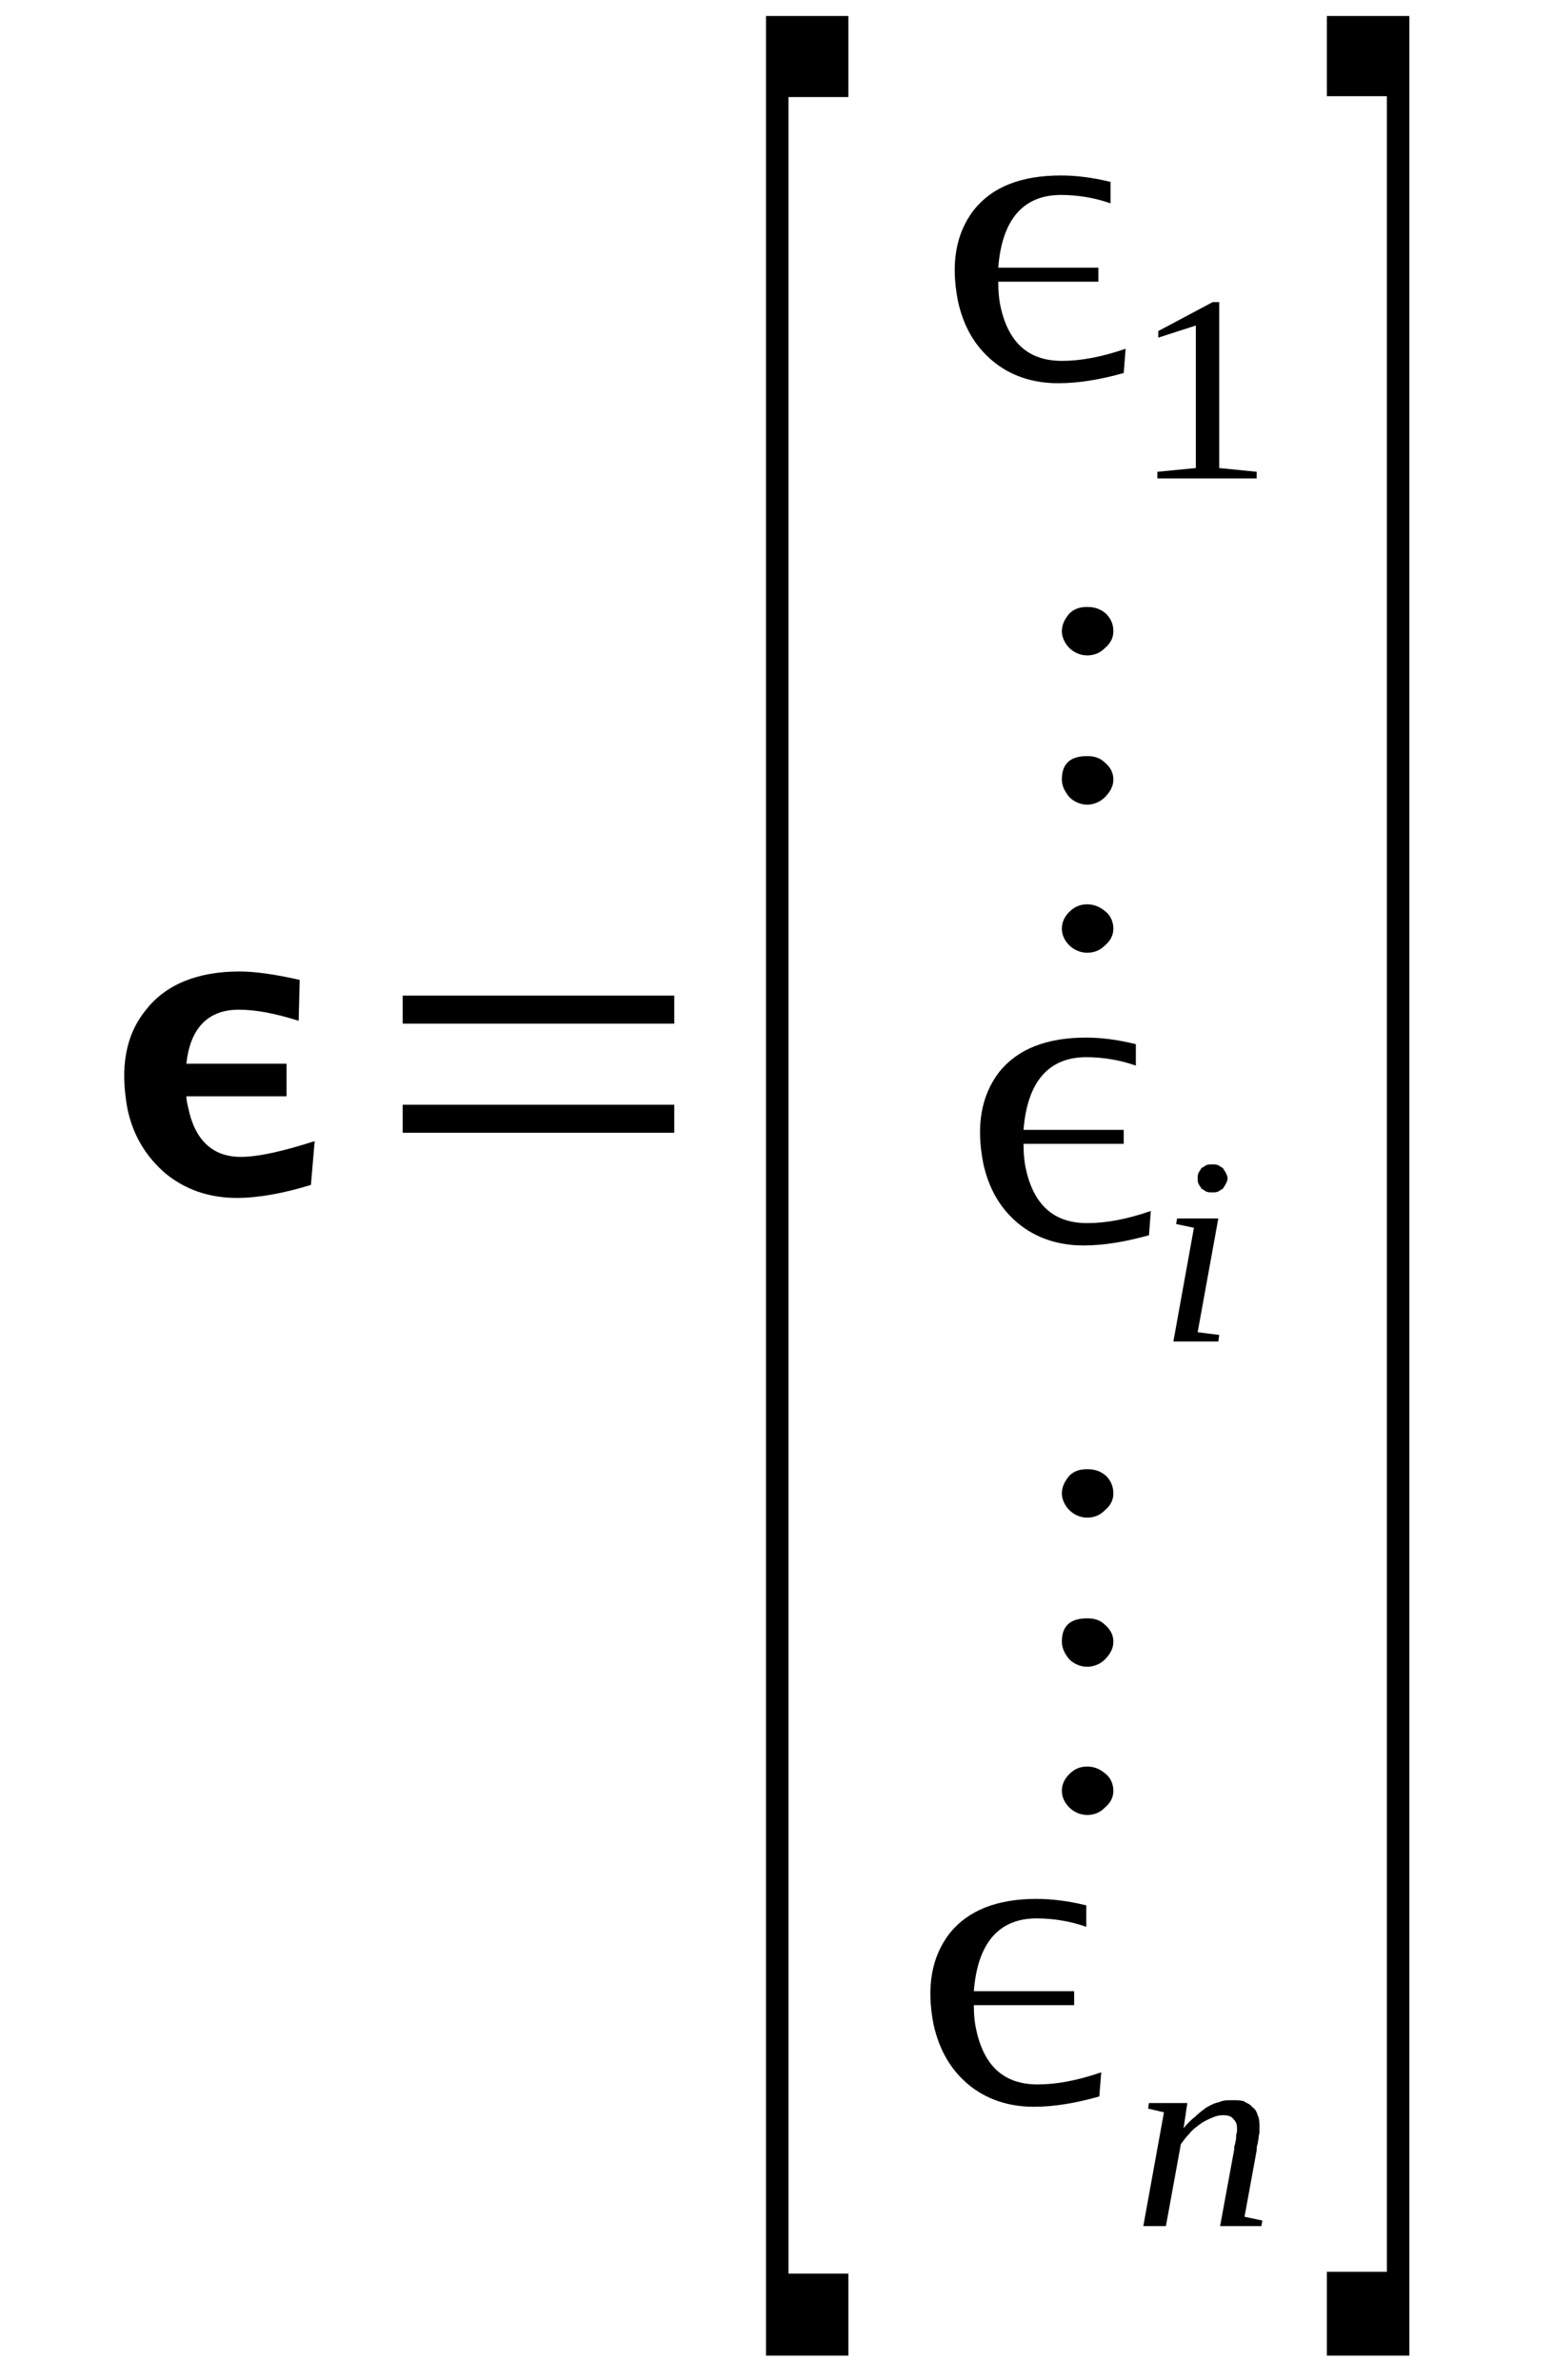 <?xml version='1.0' encoding='UTF-8'?>
<!-- This file was generated by dvisvgm 1.15.1 -->
<svg height='72pt' version='1.1' viewBox='0 -72 47 72' width='47pt' xmlns='http://www.w3.org/2000/svg' xmlns:xlink='http://www.w3.org/1999/xlink'>
<defs>
<clipPath id='clip1'>
<path clip-rule='evenodd' d='M0 -71.997H46.962V-0.028H0V-71.997'/>
</clipPath>
</defs>
<g id='page1'>
<g>
<path clip-path='url(#clip1)' d='M9.41 -36.152C8.586 -35.898 7.82 -35.758 7.172 -35.758C6.32 -35.758 5.609 -36.012 5.016 -36.492C4.422 -37 4.023 -37.648 3.855 -38.465C3.629 -39.707 3.797 -40.691 4.422 -41.453C5.016 -42.215 5.98 -42.609 7.254 -42.609C7.707 -42.609 8.305 -42.527 9.07 -42.355L9.039 -41.117C8.332 -41.34 7.738 -41.453 7.227 -41.453C6.293 -41.453 5.754 -40.891 5.641 -39.82H8.672V-38.832H5.641C5.641 -38.719 5.668 -38.605 5.695 -38.492C5.895 -37.508 6.434 -37 7.285 -37C7.82 -37 8.559 -37.168 9.523 -37.477L9.41 -36.152Z' fill-rule='evenodd'/>
<path clip-path='url(#clip1)' d='M12.187 -37.73V-38.578H20.406V-37.73H12.187ZM12.187 -41.031V-41.879H20.406V-41.031H12.187Z' fill-rule='evenodd'/>
<path clip-path='url(#clip1)' d='M23.183 -0.734V-71.516H25.675V-69.063H23.863V-3.215H25.675V-0.734H23.183Z' fill-rule='evenodd'/>
<path clip-path='url(#clip1)' d='M34.008 -60.715C33.3 -60.516 32.648 -60.406 32.023 -60.406C31.258 -60.406 30.578 -60.629 30.039 -61.082C29.5 -61.531 29.16 -62.125 28.992 -62.887C28.765 -64.043 28.933 -64.945 29.472 -65.648C30.039 -66.356 30.918 -66.691 32.109 -66.691C32.535 -66.691 33.043 -66.637 33.609 -66.496V-65.848C33.129 -66.016 32.621 -66.102 32.109 -66.102C30.976 -66.102 30.324 -65.367 30.211 -63.902H33.242V-63.477H30.211C30.211 -63.168 30.238 -62.941 30.265 -62.801C30.492 -61.645 31.117 -61.082 32.136 -61.082C32.703 -61.082 33.328 -61.195 34.066 -61.449L34.008 -60.715Z' fill-rule='evenodd'/>
<path clip-path='url(#clip1)' d='M36.898 -57.84L38.031 -57.727V-57.527H35.027V-57.727L36.191 -57.84V-62.152L35.054 -61.785V-61.984L36.699 -62.859H36.898V-57.84Z' fill-rule='evenodd'/>
<path clip-path='url(#clip1)' d='M32.902 -44.641C33.129 -44.641 33.3 -44.555 33.468 -44.414C33.609 -44.301 33.695 -44.105 33.695 -43.906C33.695 -43.711 33.609 -43.539 33.441 -43.398C33.3 -43.258 33.129 -43.176 32.902 -43.176C32.703 -43.176 32.508 -43.258 32.363 -43.398C32.222 -43.539 32.136 -43.711 32.136 -43.906C32.136 -44.105 32.222 -44.273 32.363 -44.414C32.508 -44.555 32.675 -44.641 32.902 -44.641ZM32.902 -49.125C33.129 -49.125 33.3 -49.066 33.441 -48.926C33.609 -48.785 33.695 -48.617 33.695 -48.418C33.695 -48.223 33.609 -48.055 33.441 -47.883C33.3 -47.742 33.101 -47.656 32.902 -47.656C32.703 -47.656 32.508 -47.742 32.363 -47.883C32.222 -48.055 32.136 -48.223 32.136 -48.418C32.136 -48.898 32.394 -49.125 32.902 -49.125ZM32.902 -53.637C33.129 -53.637 33.3 -53.578 33.468 -53.438C33.609 -53.297 33.695 -53.129 33.695 -52.902C33.695 -52.707 33.609 -52.535 33.441 -52.395C33.3 -52.254 33.129 -52.172 32.902 -52.172C32.703 -52.172 32.508 -52.254 32.363 -52.395C32.222 -52.535 32.136 -52.734 32.136 -52.902C32.136 -53.102 32.222 -53.27 32.363 -53.438C32.508 -53.578 32.675 -53.637 32.902 -53.637Z' fill-rule='evenodd'/>
<path clip-path='url(#clip1)' d='M34.773 -34.629C34.066 -34.434 33.414 -34.32 32.789 -34.32C32.023 -34.32 31.343 -34.547 30.804 -34.996C30.265 -35.449 29.925 -36.039 29.758 -36.801C29.531 -37.957 29.699 -38.859 30.238 -39.566C30.804 -40.27 31.683 -40.609 32.875 -40.609C33.3 -40.609 33.808 -40.551 34.375 -40.41V-39.762C33.894 -39.93 33.383 -40.016 32.875 -40.016C31.742 -40.016 31.09 -39.281 30.976 -37.816H34.008V-37.395H30.976C30.976 -37.082 31.004 -36.855 31.031 -36.715C31.258 -35.559 31.883 -34.996 32.902 -34.996C33.468 -34.996 34.093 -35.109 34.828 -35.363L34.773 -34.629Z' fill-rule='evenodd'/>
<path clip-path='url(#clip1)' d='M36.246 -31.695L36.898 -31.613L36.871 -31.414H35.511L36.133 -34.855L35.593 -34.969L35.625 -35.137H36.871L36.246 -31.695ZM37.152 -36.352C37.152 -36.293 37.125 -36.238 37.097 -36.18C37.07 -36.125 37.039 -36.098 37.011 -36.039C36.957 -36.012 36.925 -35.984 36.871 -35.953C36.812 -35.926 36.758 -35.926 36.699 -35.926C36.617 -35.926 36.558 -35.926 36.5 -35.953C36.445 -35.984 36.418 -36.012 36.359 -36.039C36.332 -36.098 36.304 -36.125 36.273 -36.18C36.246 -36.238 36.246 -36.293 36.246 -36.352C36.246 -36.406 36.246 -36.461 36.273 -36.52C36.304 -36.574 36.332 -36.605 36.359 -36.66C36.418 -36.688 36.445 -36.715 36.5 -36.746C36.558 -36.773 36.617 -36.773 36.699 -36.773C36.758 -36.773 36.812 -36.773 36.871 -36.746C36.925 -36.715 36.957 -36.688 37.011 -36.66C37.039 -36.605 37.07 -36.574 37.097 -36.52C37.125 -36.461 37.152 -36.406 37.152 -36.352Z' fill-rule='evenodd'/>
<path clip-path='url(#clip1)' d='M32.902 -18.555C33.129 -18.555 33.3 -18.473 33.468 -18.328C33.609 -18.219 33.695 -18.02 33.695 -17.824C33.695 -17.625 33.609 -17.457 33.441 -17.316C33.3 -17.172 33.129 -17.09 32.902 -17.09C32.703 -17.09 32.508 -17.172 32.363 -17.316C32.222 -17.457 32.136 -17.625 32.136 -17.824C32.136 -18.02 32.222 -18.188 32.363 -18.328C32.508 -18.473 32.675 -18.555 32.902 -18.555ZM32.902 -23.039C33.129 -23.039 33.3 -22.984 33.441 -22.844C33.609 -22.699 33.695 -22.531 33.695 -22.336C33.695 -22.137 33.609 -21.969 33.441 -21.797C33.3 -21.656 33.101 -21.574 32.902 -21.574C32.703 -21.574 32.508 -21.656 32.363 -21.797C32.222 -21.969 32.136 -22.137 32.136 -22.336C32.136 -22.812 32.394 -23.039 32.902 -23.039ZM32.902 -27.551C33.129 -27.551 33.3 -27.496 33.468 -27.355C33.609 -27.215 33.695 -27.043 33.695 -26.816C33.695 -26.621 33.609 -26.453 33.441 -26.312C33.3 -26.168 33.129 -26.086 32.902 -26.086C32.703 -26.086 32.508 -26.168 32.363 -26.312C32.222 -26.453 32.136 -26.648 32.136 -26.816C32.136 -27.016 32.222 -27.184 32.363 -27.355C32.508 -27.496 32.675 -27.551 32.902 -27.551Z' fill-rule='evenodd'/>
<path clip-path='url(#clip1)' d='M33.269 -8.574C32.562 -8.375 31.91 -8.262 31.289 -8.262C30.523 -8.262 29.843 -8.488 29.304 -8.938C28.765 -9.391 28.425 -9.984 28.254 -10.746C28.027 -11.902 28.199 -12.805 28.738 -13.508C29.304 -14.211 30.183 -14.551 31.371 -14.551C31.797 -14.551 32.308 -14.496 32.875 -14.355V-13.707C32.394 -13.875 31.883 -13.961 31.371 -13.961C30.238 -13.961 29.586 -13.227 29.472 -11.758H32.508V-11.336H29.472C29.472 -11.027 29.5 -10.801 29.531 -10.66C29.758 -9.504 30.379 -8.938 31.402 -8.938C31.968 -8.938 32.59 -9.051 33.328 -9.305L33.269 -8.574Z' fill-rule='evenodd'/>
<path clip-path='url(#clip1)' d='M37.437 -7.613C37.437 -7.727 37.41 -7.813 37.324 -7.895C37.265 -7.98 37.152 -8.008 37.011 -8.008C36.898 -8.008 36.785 -7.98 36.672 -7.926C36.531 -7.867 36.418 -7.813 36.304 -7.727C36.191 -7.641 36.078 -7.559 35.992 -7.445C35.906 -7.359 35.82 -7.246 35.738 -7.133L35.285 -4.652H34.601L35.226 -8.094L34.746 -8.207L34.773 -8.375H35.933L35.82 -7.613C35.933 -7.754 36.047 -7.867 36.16 -7.953C36.273 -8.066 36.386 -8.148 36.5 -8.234C36.644 -8.32 36.758 -8.375 36.898 -8.402C37.011 -8.461 37.152 -8.461 37.297 -8.461C37.41 -8.461 37.523 -8.461 37.636 -8.434C37.718 -8.375 37.832 -8.348 37.89 -8.262C37.976 -8.207 38.031 -8.121 38.062 -8.008C38.117 -7.895 38.117 -7.781 38.117 -7.641C38.117 -7.613 38.117 -7.559 38.117 -7.5C38.117 -7.445 38.09 -7.387 38.09 -7.332C38.09 -7.277 38.062 -7.191 38.062 -7.133C38.031 -7.078 38.031 -6.992 38.031 -6.938L37.664 -4.934L38.203 -4.82L38.175 -4.652H36.925L37.351 -6.965C37.351 -7.023 37.351 -7.078 37.379 -7.133C37.379 -7.191 37.41 -7.246 37.41 -7.332C37.41 -7.387 37.41 -7.445 37.437 -7.5C37.437 -7.531 37.437 -7.586 37.437 -7.613Z' fill-rule='evenodd'/>
<path clip-path='url(#clip1)' d='M42.652 -0.734H40.156V-3.27H41.972V-69.09H40.156V-71.516H42.652V-0.734Z' fill-rule='evenodd'/>
</g>
</g>
</svg>
